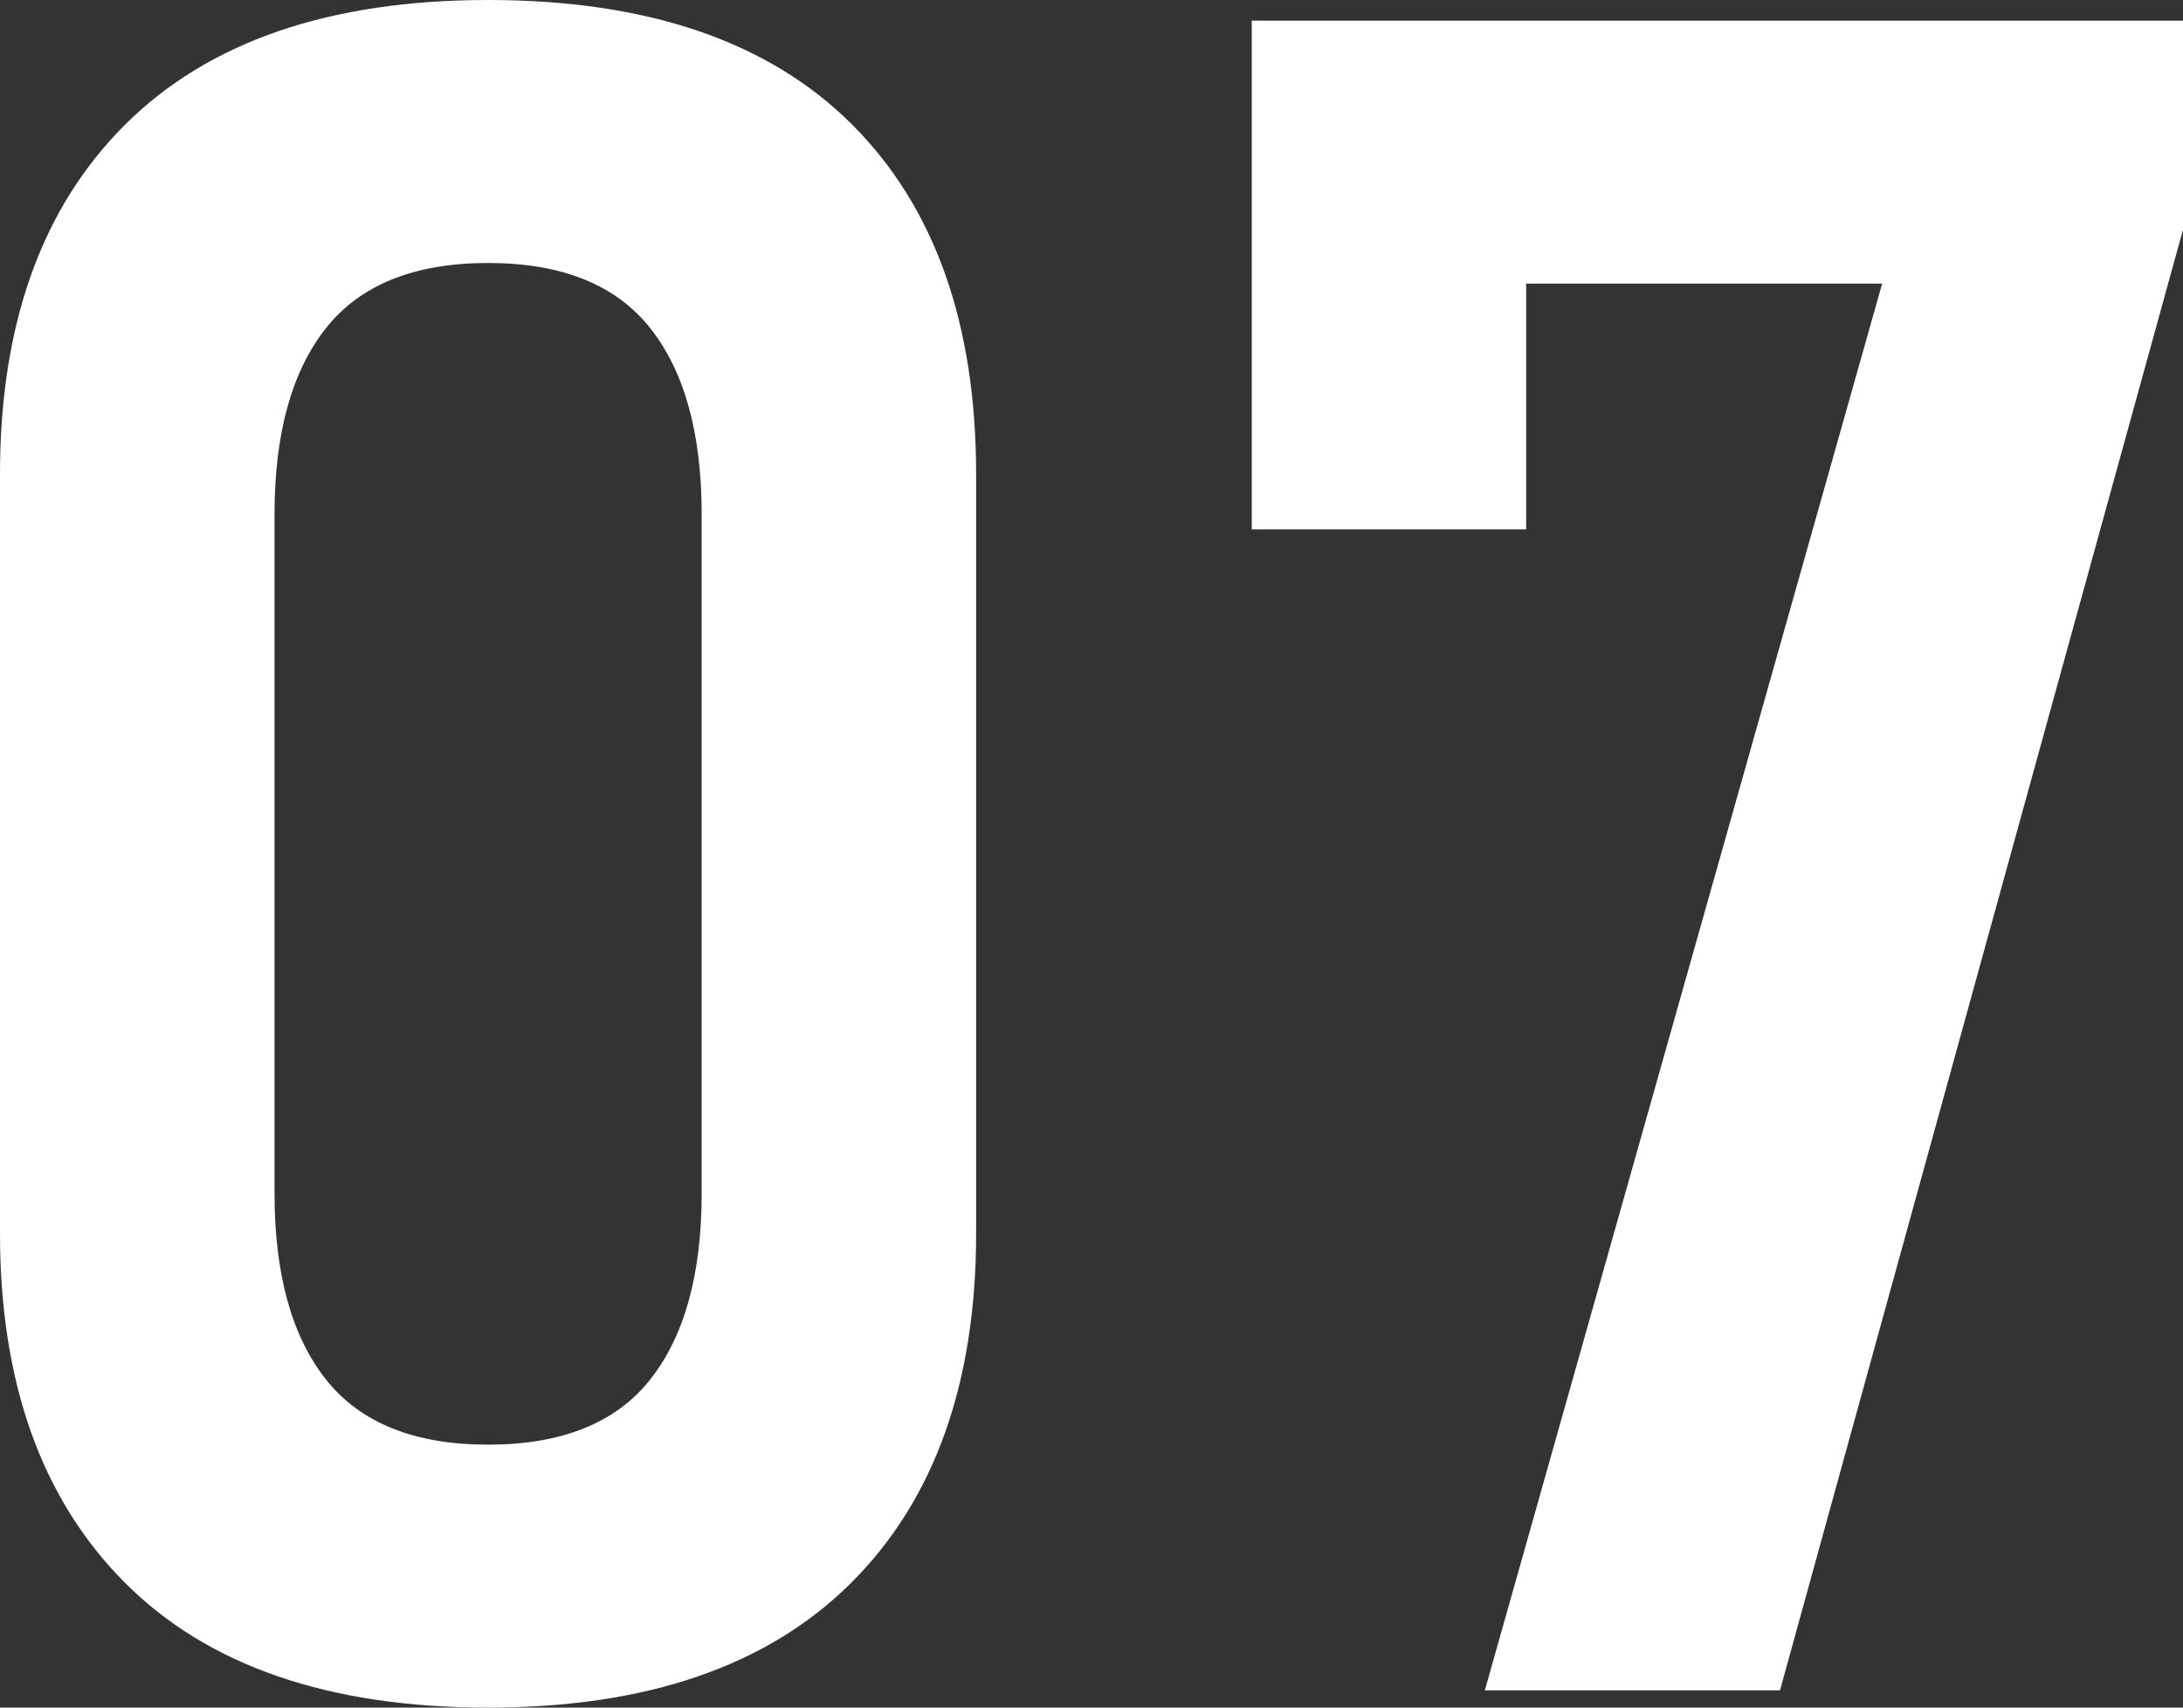 <?xml version="1.0" encoding="UTF-8"?>
<svg id="_レイヤー_2" data-name="レイヤー 2" xmlns="http://www.w3.org/2000/svg" width="54.877" height="42.926" viewBox="0 0 54.877 42.926">
  <rect x="0" y="0" width="54.877" height="42.926" fill="#333333" stroke="none"/>
  <defs>
    <style>
      .cls-1 {
        fill: #fff;
      }
    </style>
  </defs>
  <g id="_レイヤー_1-2" data-name="レイヤー 1">
    <g>
      <path class="cls-1" d="m3.133,39.779c-2.088-2.098-3.133-5.023-3.133-8.776V11.922c0-3.772,1.049-6.702,3.146-8.79C5.244,1.044,8.285,0,12.27,0c4.002,0,7.049,1.039,9.137,3.118s3.131,5.014,3.131,8.805v19.081c0,3.772-1.049,6.702-3.146,8.79-2.098,2.088-5.137,3.132-9.121,3.132-4.004,0-7.049-1.049-9.137-3.146Zm13.207-5.095c.865-1.087,1.299-2.651,1.299-4.691V12.933c0-2.04-.434-3.604-1.299-4.691-.865-1.087-2.223-1.631-4.07-1.631s-3.205.544-4.07,1.631c-.865,1.087-1.299,2.651-1.299,4.691v17.061c0,2.04.434,3.604,1.299,4.691.865,1.087,2.223,1.631,4.07,1.631s3.205-.543,4.07-1.631Z"/>
      <path class="cls-1" d="m54.877,5.773l-10.131,36.719h-7.42L47.314,7.13h-8.949v6.178h-6.898V.52h23.41v5.254Z"/>
    </g>
  </g>
</svg>